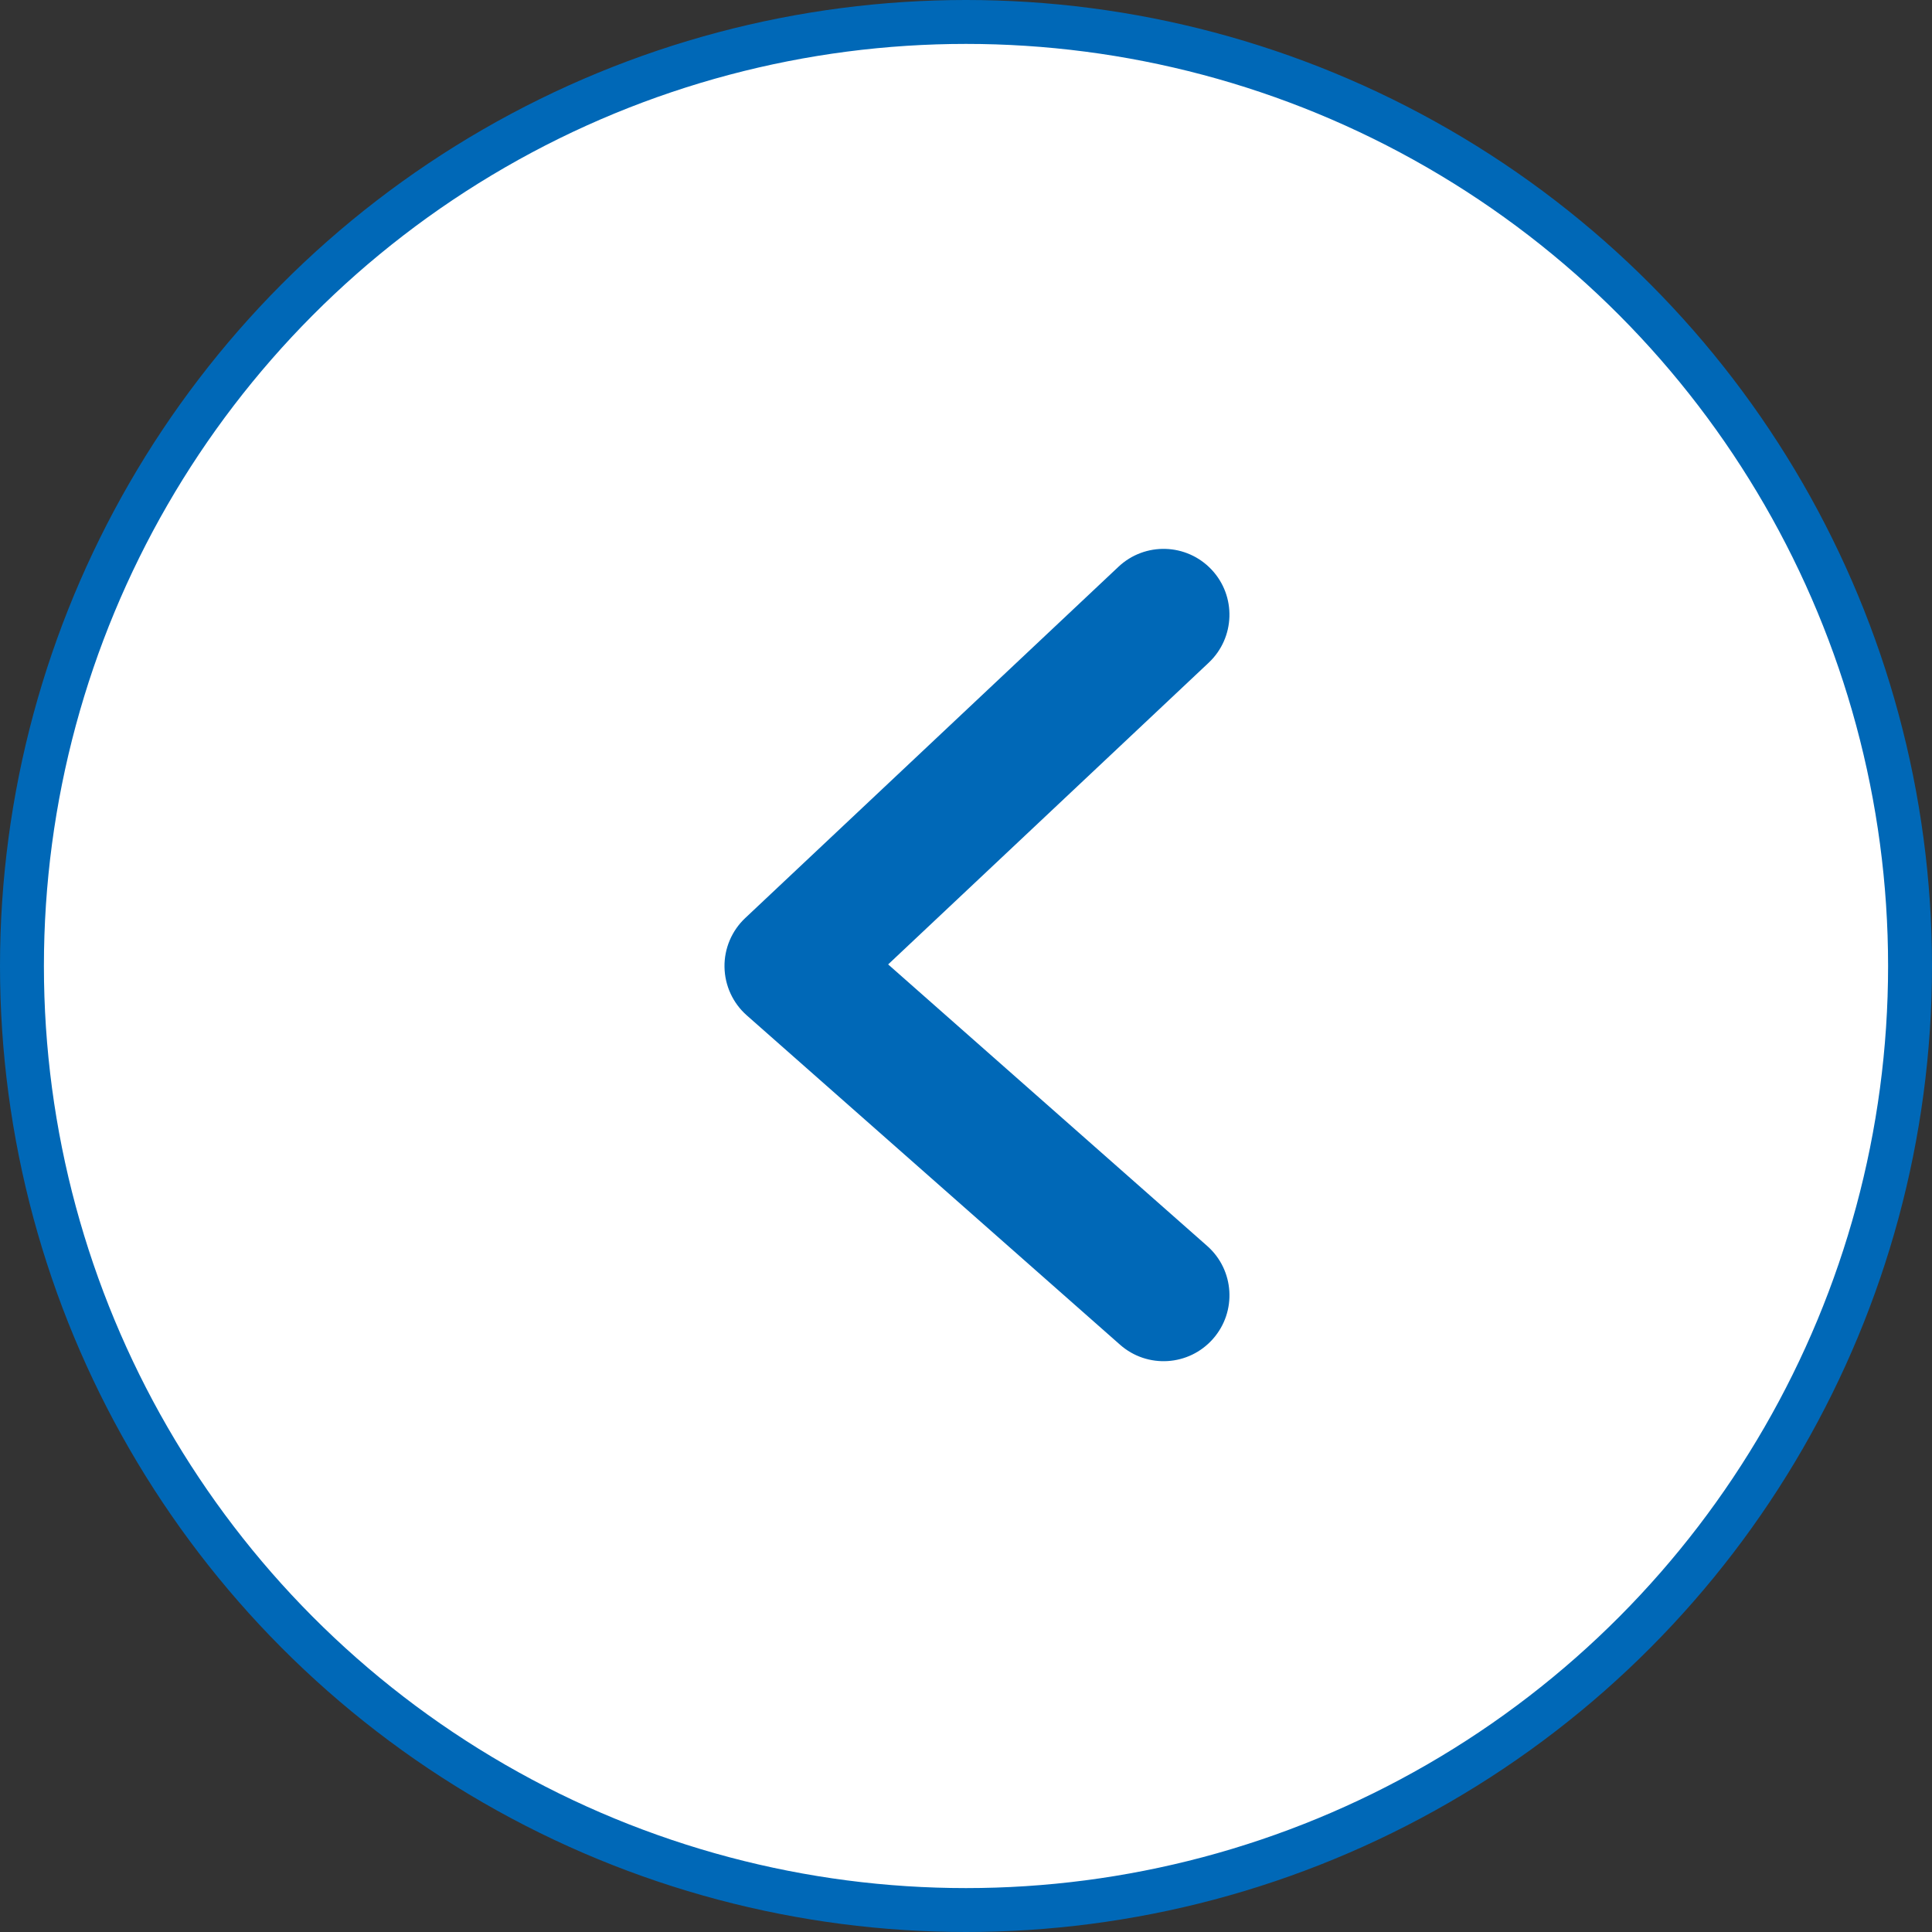 <svg width="44" height="44" viewBox="0 0 44 44" fill="none" xmlns="http://www.w3.org/2000/svg">
<rect x="0" y="0" width="44" height="44" fill="#333333" stroke="none"/>
<circle cx="22" cy="22" r="21.5" fill="white" stroke="#0068B7"/>
<path fill-rule="evenodd" clip-rule="evenodd" d="M27.592 12.972C27.024 12.369 26.075 12.34 25.472 12.908L16.972 20.908C16.665 21.197 16.493 21.602 16.5 22.024C16.507 22.446 16.691 22.846 17.008 23.125L25.508 30.625C26.129 31.173 27.077 31.114 27.625 30.492C28.173 29.871 28.114 28.923 27.492 28.375L20.227 21.964L27.528 15.092C28.131 14.524 28.16 13.575 27.592 12.972Z" fill="#0068B7"/>
</svg>
